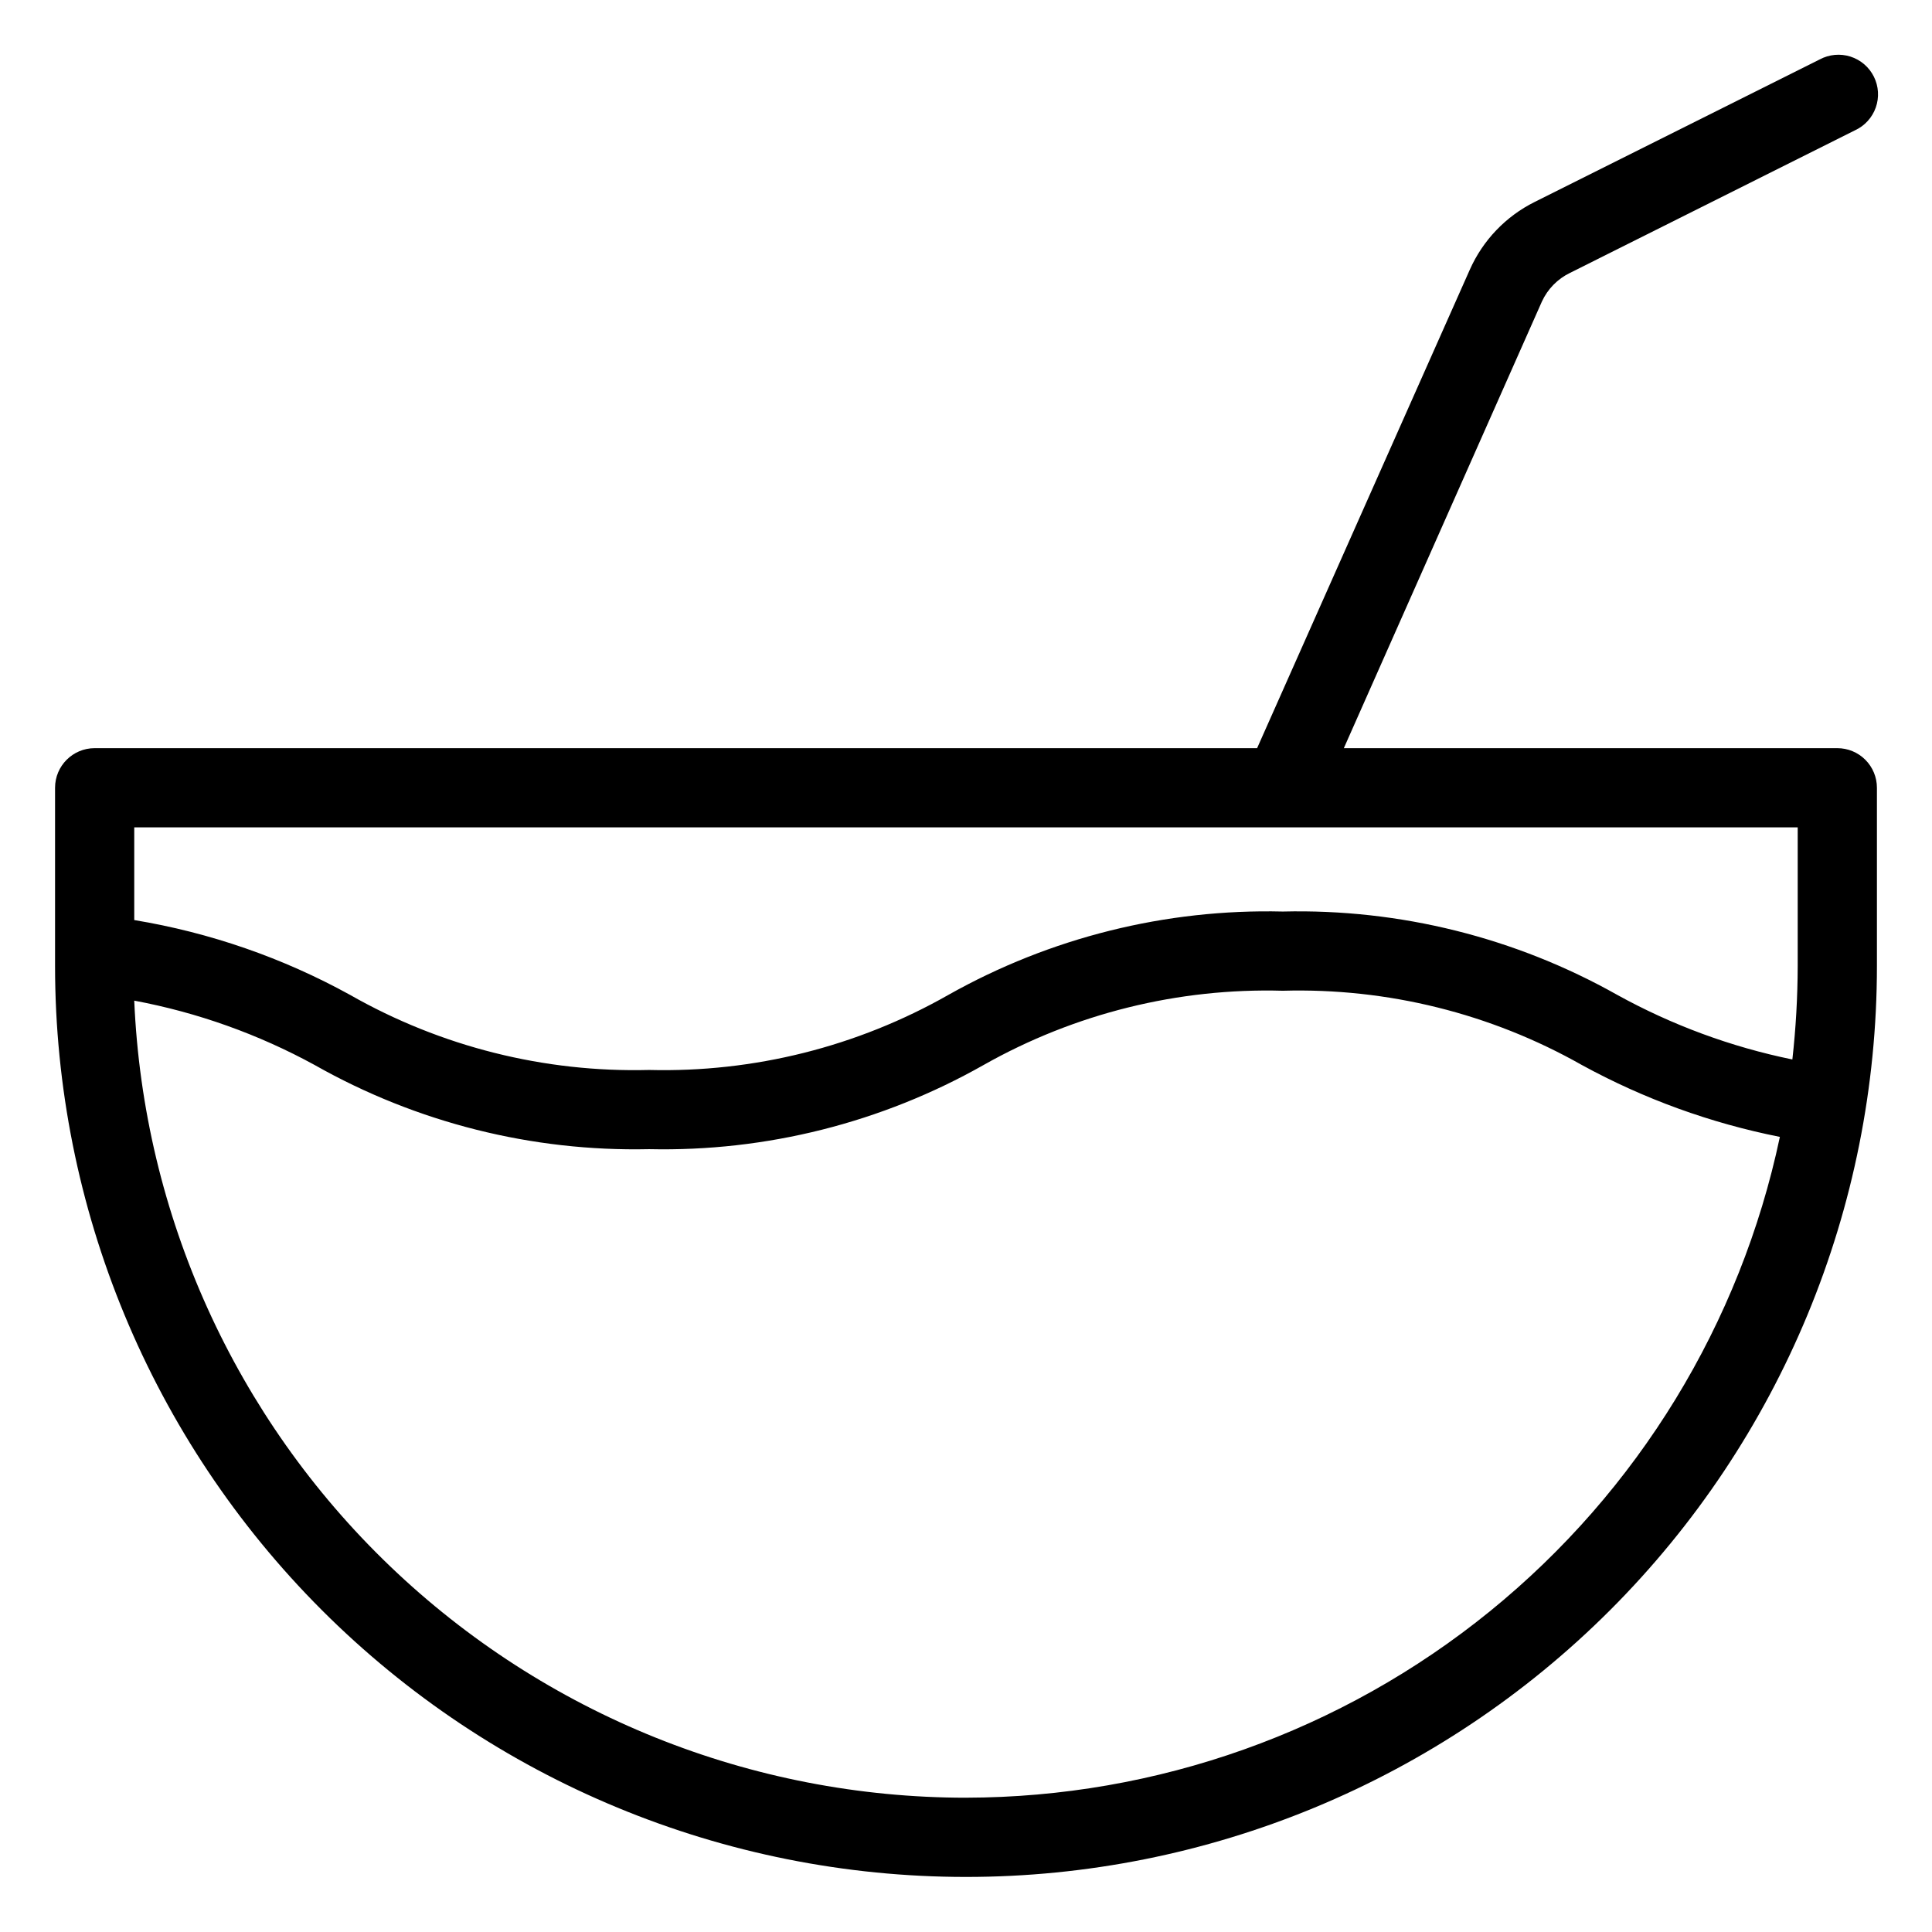 <?xml version="1.0" encoding="UTF-8"?>
<!-- Uploaded to: SVG Repo, www.svgrepo.com, Generator: SVG Repo Mixer Tools -->
<svg fill="#000000" width="800px" height="800px" version="1.1" viewBox="144 144 512 512" xmlns="http://www.w3.org/2000/svg">
 <path d="m630.91 342.27h-130.78l52.48-118.34c1.527-3.324 4.16-6.016 7.453-7.609l75.52-37.785c2.582-1.184 4.57-3.363 5.516-6.043 0.945-2.676 0.766-5.625-0.5-8.168-1.262-2.543-3.504-4.465-6.211-5.328-2.703-0.859-5.644-0.59-8.145 0.754l-75.57 37.785h-0.004c-7.629 3.809-13.695 10.152-17.16 17.945l-56.363 126.79h-308.06c-5.797 0-10.496 4.699-10.496 10.496v47.234c0 64.023 25.434 125.43 70.707 170.7 45.273 45.273 106.68 70.707 170.7 70.707 64.023 0 125.43-25.434 170.7-70.707 45.273-45.273 70.707-106.68 70.707-170.7v-47.234c0-2.781-1.105-5.453-3.074-7.422s-4.637-3.074-7.422-3.074zm-146.95 20.992h136.45v36.738c-0.02 8.273-0.492 16.543-1.414 24.77-16.242-3.328-31.883-9.098-46.395-17.109-27.02-15.211-57.641-22.844-88.641-22.094-30.996-0.75-61.617 6.883-88.637 22.094-24.133 13.723-51.547 20.598-79.297 19.891-27.734 0.715-55.137-6.16-79.246-19.891-17.801-9.816-37.145-16.523-57.203-19.836v-24.562zm-83.965 257.15c-56.883-0.016-111.56-21.992-152.63-61.352-41.07-39.355-65.355-93.051-67.789-149.88 16.734 3.129 32.871 8.887 47.809 17.055 27 15.285 57.625 22.992 88.641 22.305 31.016 0.688 61.641-7.019 88.637-22.305 24.152-13.648 51.57-20.453 79.297-19.68 27.715-0.781 55.117 6.023 79.246 19.68 16.422 8.988 34.117 15.41 52.48 19.051-10.465 49.473-37.598 93.859-76.855 125.73-39.258 31.875-88.27 49.309-138.84 49.391z"/>
</svg>